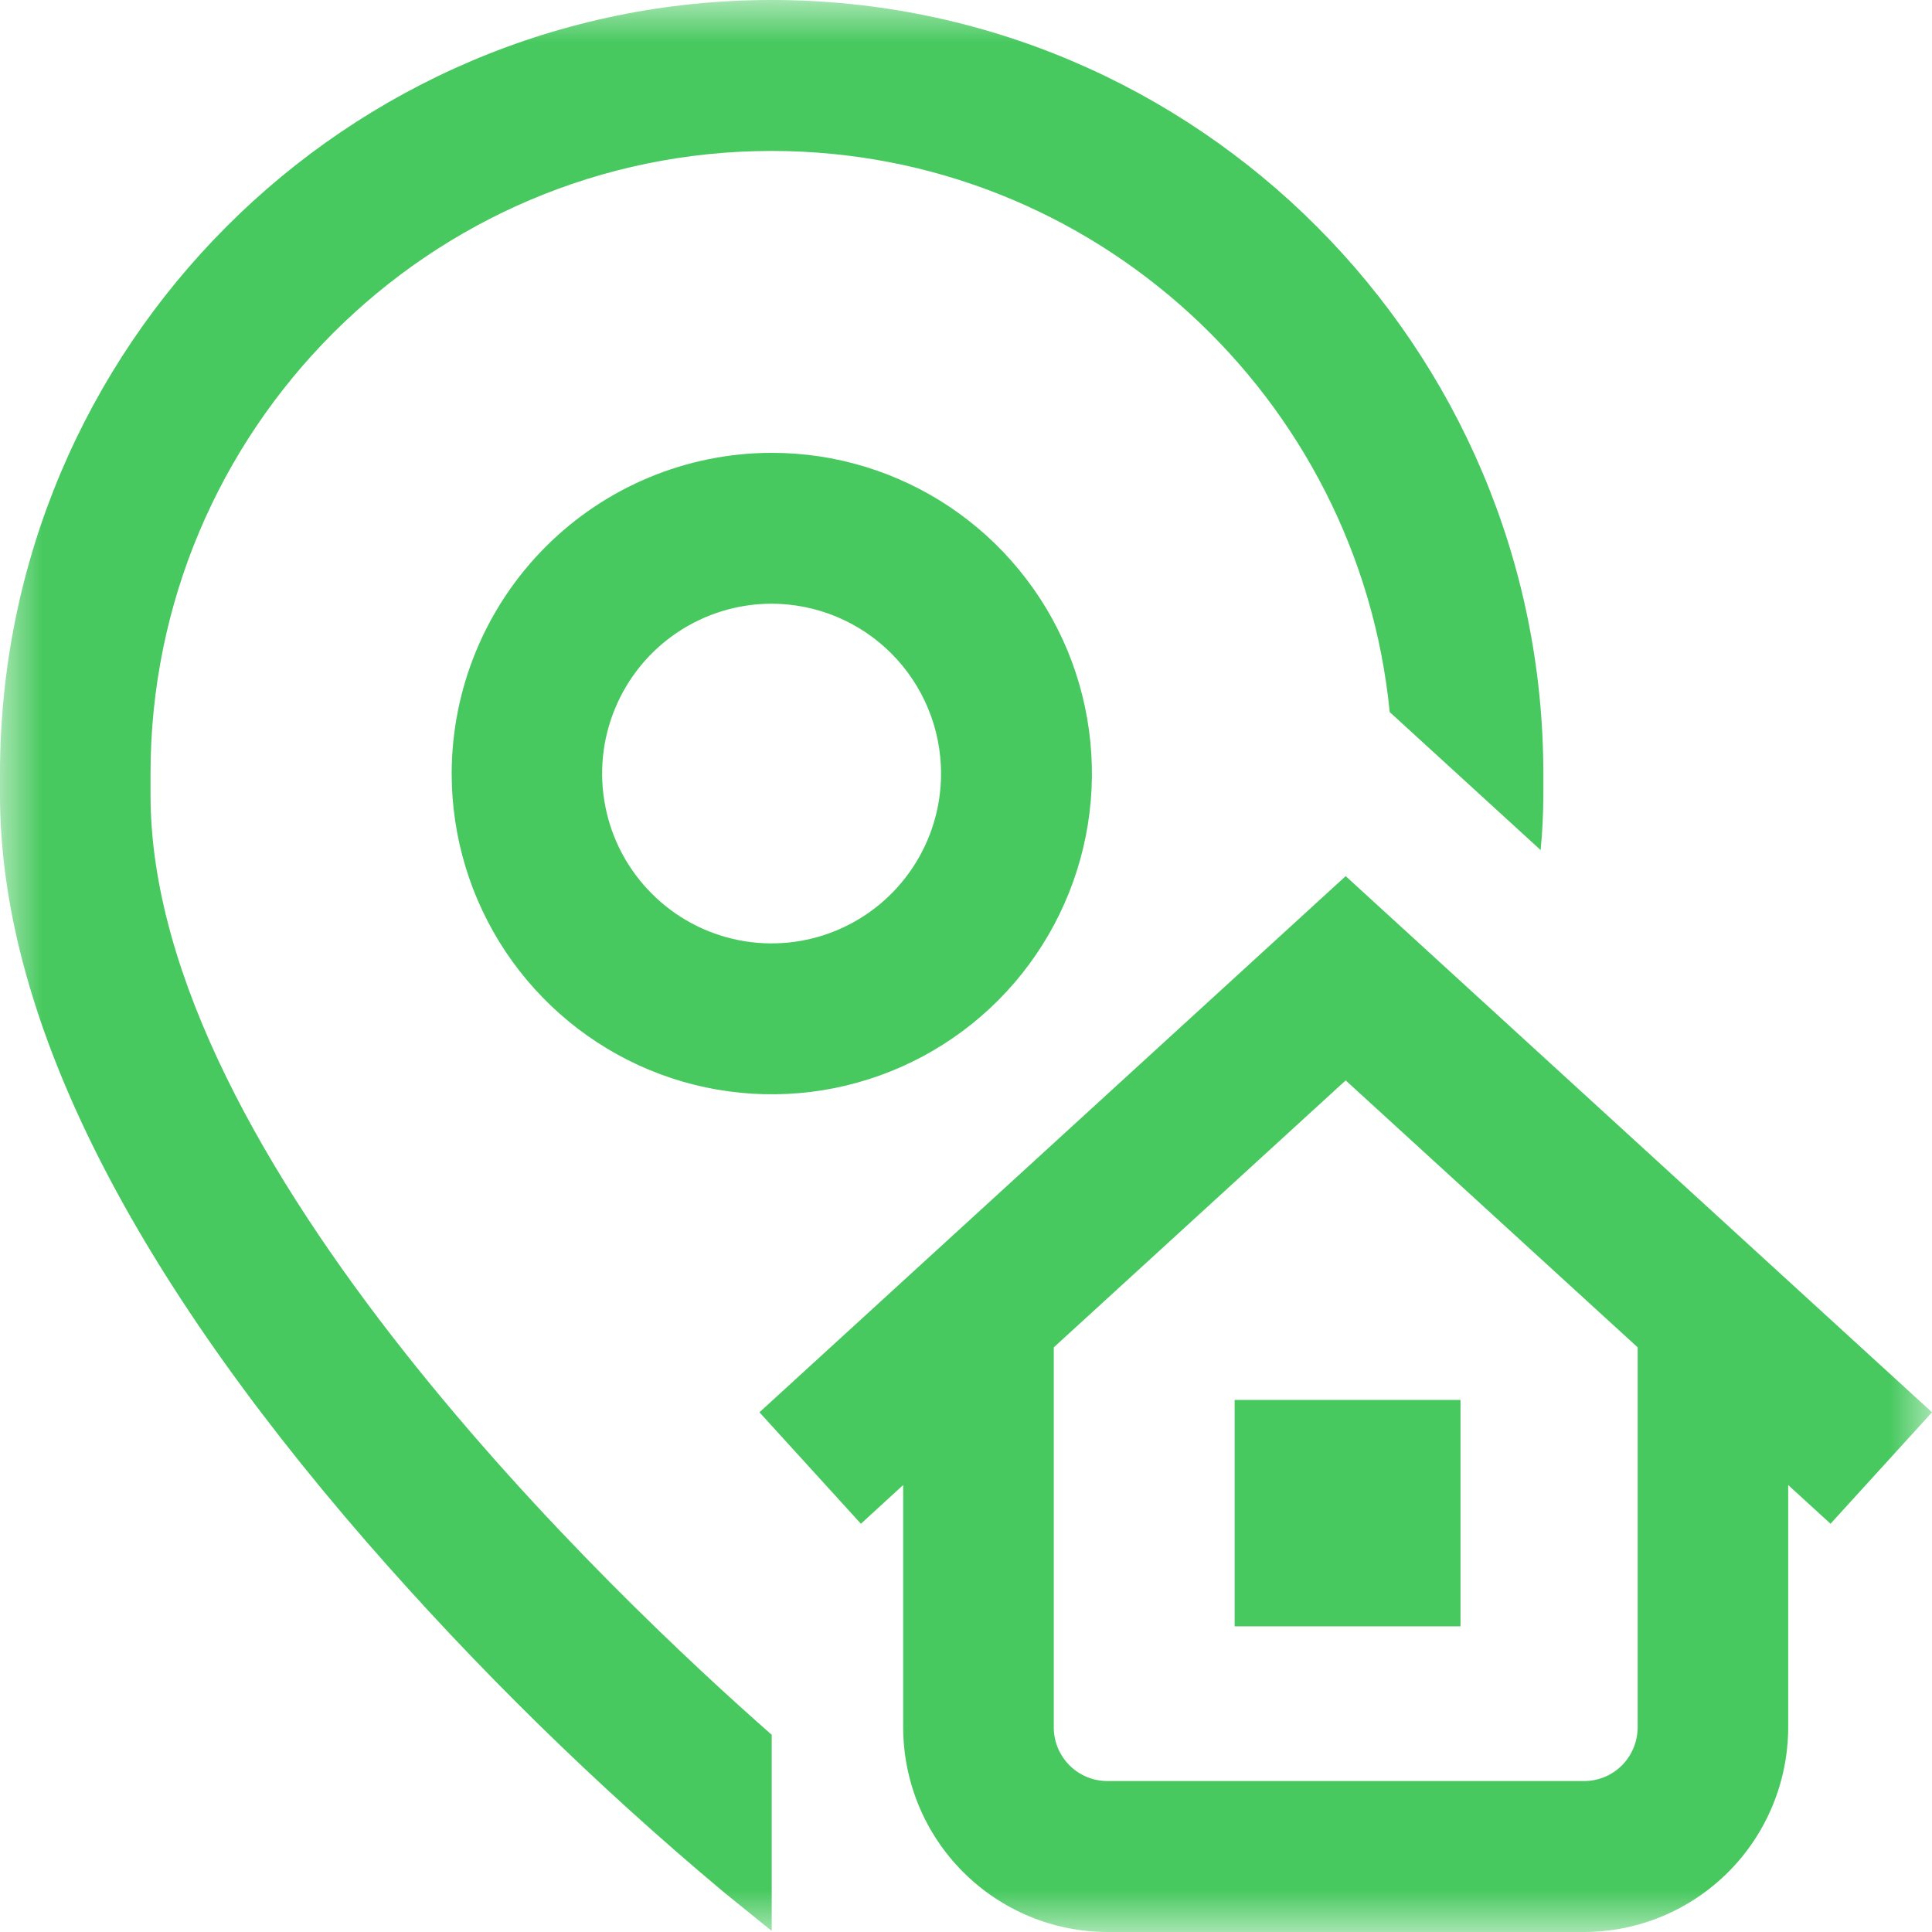 <?xml version="1.0" encoding="UTF-8"?> <svg xmlns="http://www.w3.org/2000/svg" width="23" height="23" viewBox="0 0 23 23" fill="none"><g clip-path="url(#clip0_182_171)"><mask id="mask0_182_171" style="mask-type:luminance" maskUnits="userSpaceOnUse" x="0" y="0" width="23" height="23"><path d="M23 0H0V23H23V0Z" fill="white"></path></mask><g mask="url(#mask0_182_171)"><path fill-rule="evenodd" clip-rule="evenodd" d="M9.187 20.652V22.987L8.623 22.531C7.097 21.255 5.673 19.859 4.366 18.358C1.469 15.024 0 12.032 0 9.464V9.209C0 4.131 4.121 0 9.187 0C14.252 0 18.373 4.131 18.373 9.209V9.464C18.373 9.679 18.362 9.898 18.341 10.12L16.544 8.477C16.176 4.732 13.017 1.797 9.187 1.797C5.109 1.797 1.792 5.122 1.792 9.209V9.464C1.792 13.803 7.37 19.057 9.187 20.652ZM14.698 19.361H17.387V16.666H14.698V19.361ZM9.187 5.391C9.94 5.39 10.677 5.614 11.304 6.033C11.931 6.453 12.42 7.049 12.709 7.746C12.997 8.444 13.073 9.212 12.926 9.953C12.779 10.694 12.416 11.374 11.884 11.908C11.351 12.442 10.672 12.806 9.932 12.954C9.193 13.101 8.427 13.026 7.73 12.737C7.034 12.448 6.439 11.958 6.02 11.331C5.601 10.703 5.377 9.964 5.377 9.209C5.378 8.197 5.78 7.227 6.494 6.511C7.208 5.795 8.176 5.392 9.187 5.391ZM9.187 7.187C8.787 7.187 8.397 7.306 8.065 7.528C7.733 7.75 7.475 8.065 7.322 8.435C7.169 8.804 7.129 9.211 7.207 9.603C7.284 9.995 7.476 10.355 7.759 10.638C8.041 10.921 8.4 11.114 8.792 11.192C9.183 11.27 9.589 11.23 9.957 11.077C10.326 10.924 10.641 10.665 10.863 10.332C11.085 10 11.203 9.609 11.203 9.209C11.203 8.673 10.99 8.159 10.612 7.78C10.234 7.401 9.721 7.188 9.187 7.187ZM21.792 18.14L21.288 17.679V20.564C21.287 21.21 21.031 21.829 20.576 22.285C20.12 22.742 19.502 22.999 18.858 23H13.183C12.538 22.999 11.921 22.742 11.465 22.285C11.009 21.829 10.753 21.21 10.752 20.564V17.679L10.249 18.14L9.041 16.813L16.02 10.43L23 16.813L21.792 18.14ZM19.496 16.04L16.02 12.862L12.545 16.04V20.564C12.545 20.734 12.613 20.896 12.732 21.016C12.852 21.136 13.014 21.203 13.183 21.203H18.858C19.027 21.203 19.189 21.136 19.309 21.016C19.428 20.896 19.495 20.734 19.496 20.564V16.04Z" fill="#48C95F"></path></g></g><defs><clipPath id="clip0_182_171"><rect width="23" height="23" fill="white"></rect></clipPath></defs></svg> 